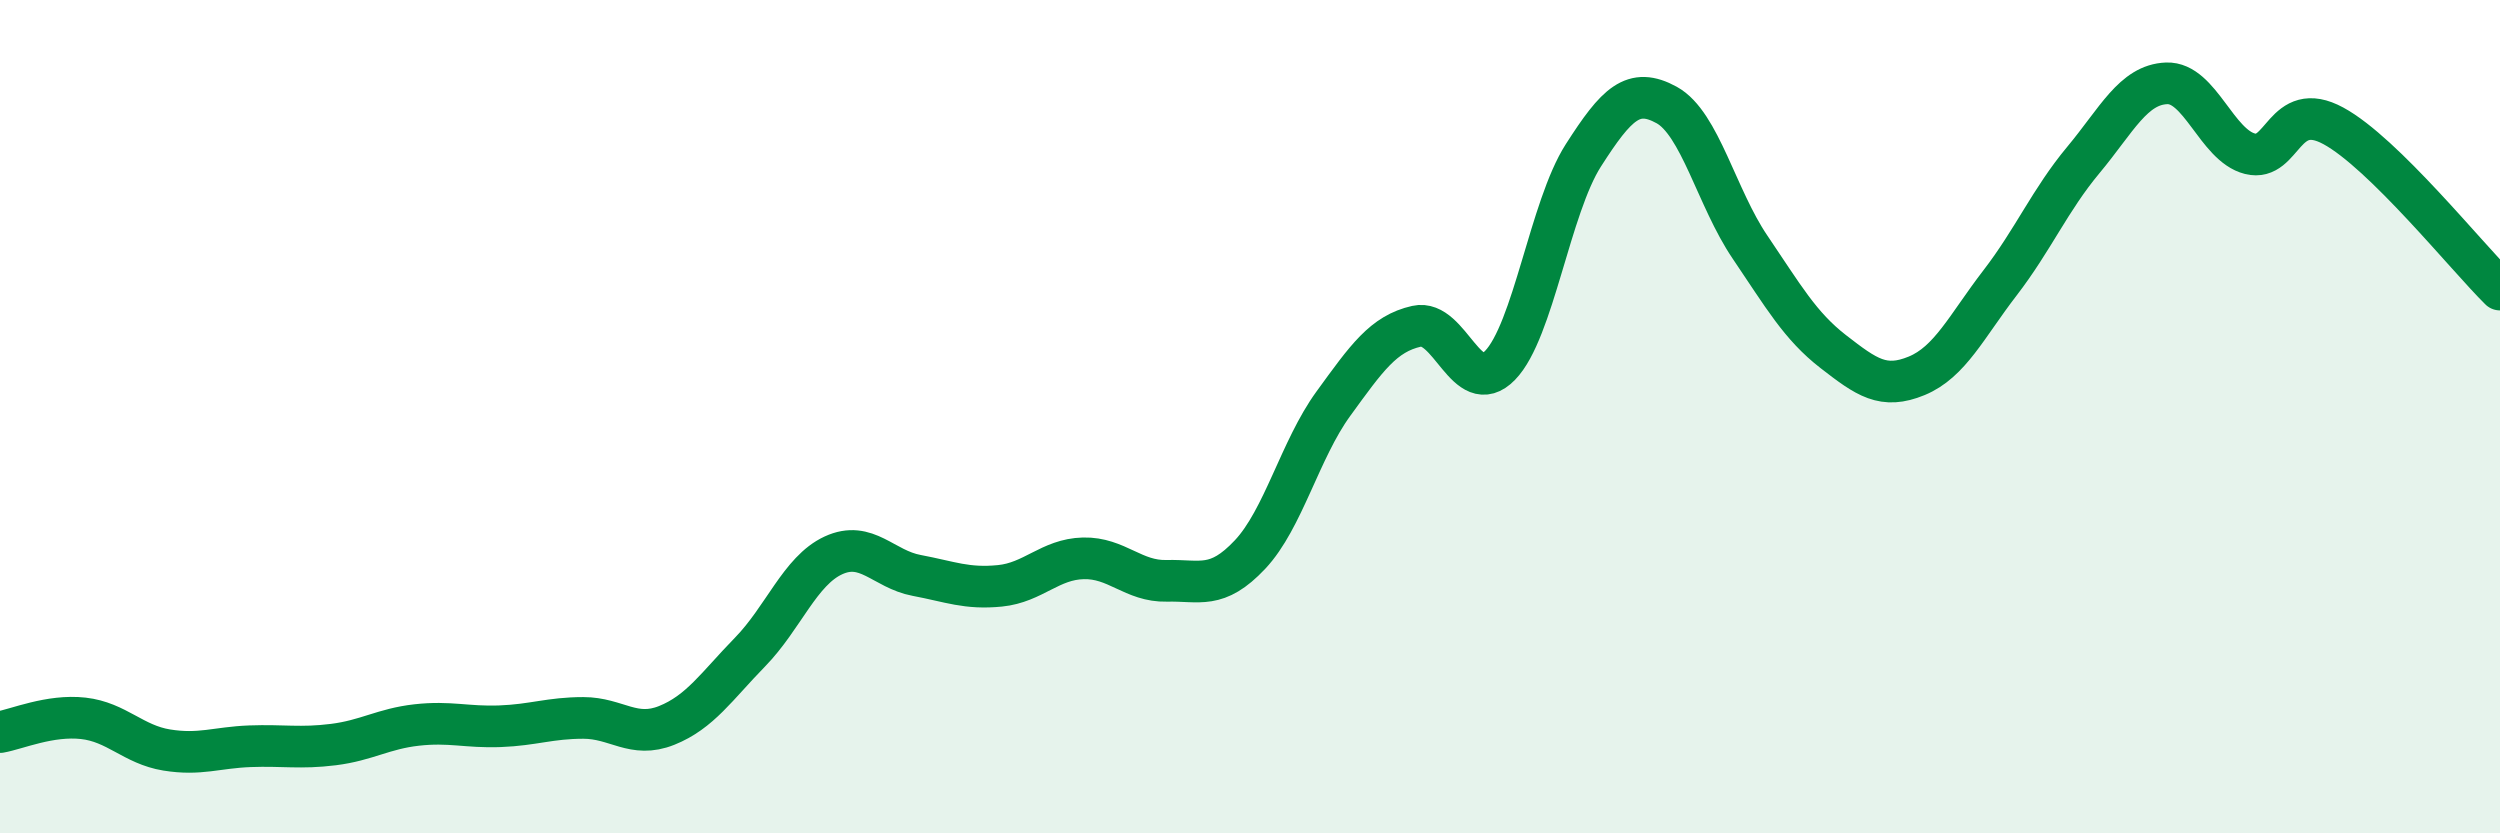
    <svg width="60" height="20" viewBox="0 0 60 20" xmlns="http://www.w3.org/2000/svg">
      <path
        d="M 0,17.57 C 0.4,17.5 1.2,17.15 2,17.24 C 2.8,17.33 3.2,17.87 4,18 C 4.8,18.13 5.2,17.94 6,17.91 C 6.8,17.88 7.2,17.97 8,17.87 C 8.8,17.77 9.2,17.49 10,17.4 C 10.8,17.31 11.2,17.46 12,17.43 C 12.8,17.4 13.2,17.23 14,17.23 C 14.8,17.23 15.2,17.73 16,17.41 C 16.8,17.09 17.2,16.47 18,15.65 C 18.8,14.83 19.2,13.7 20,13.33 C 20.8,12.96 21.2,13.66 22,13.81 C 22.8,13.96 23.2,14.14 24,14.06 C 24.8,13.98 25.2,13.42 26,13.4 C 26.8,13.38 27.2,13.96 28,13.94 C 28.8,13.92 29.2,14.16 30,13.31 C 30.8,12.46 31.2,10.79 32,9.69 C 32.8,8.59 33.2,8.01 34,7.83 C 34.8,7.65 35.2,9.59 36,8.77 C 36.8,7.95 37.2,4.98 38,3.73 C 38.8,2.48 39.2,2.08 40,2.52 C 40.8,2.96 41.2,4.75 42,5.93 C 42.8,7.11 43.2,7.82 44,8.44 C 44.8,9.06 45.2,9.35 46,9.02 C 46.8,8.69 47.2,7.83 48,6.79 C 48.8,5.75 49.2,4.8 50,3.84 C 50.8,2.88 51.2,2.03 52,2 C 52.8,1.97 53.2,3.49 54,3.69 C 54.8,3.89 54.8,2.37 56,3.02 C 57.2,3.67 59.2,6.16 60,6.95L60 20L0 20Z"
        fill="#008740"
        opacity="0.1"
        stroke-linecap="round"
        stroke-linejoin="round"
      />
      <path
        d="M 0,17.57 C 0.4,17.5 1.2,17.15 2,17.24 C 2.8,17.33 3.2,17.87 4,18 C 4.8,18.13 5.2,17.94 6,17.91 C 6.8,17.88 7.2,17.97 8,17.87 C 8.8,17.77 9.2,17.49 10,17.4 C 10.8,17.31 11.2,17.46 12,17.43 C 12.8,17.4 13.2,17.23 14,17.23 C 14.8,17.23 15.2,17.73 16,17.41 C 16.8,17.09 17.2,16.47 18,15.65 C 18.8,14.83 19.2,13.7 20,13.33 C 20.8,12.96 21.2,13.66 22,13.81 C 22.8,13.96 23.2,14.14 24,14.06 C 24.8,13.98 25.2,13.42 26,13.4 C 26.8,13.38 27.2,13.96 28,13.94 C 28.8,13.92 29.2,14.16 30,13.31 C 30.8,12.46 31.2,10.79 32,9.69 C 32.8,8.59 33.2,8.01 34,7.83 C 34.8,7.65 35.2,9.59 36,8.77 C 36.8,7.95 37.2,4.98 38,3.73 C 38.8,2.48 39.2,2.08 40,2.52 C 40.8,2.96 41.2,4.75 42,5.93 C 42.8,7.11 43.2,7.82 44,8.44 C 44.8,9.06 45.2,9.35 46,9.02 C 46.8,8.69 47.2,7.83 48,6.79 C 48.8,5.75 49.2,4.8 50,3.84 C 50.8,2.88 51.2,2.03 52,2 C 52.8,1.97 53.2,3.49 54,3.69 C 54.8,3.89 54.8,2.37 56,3.02 C 57.2,3.67 59.2,6.16 60,6.95"
        stroke="#008740"
        stroke-width="1"
        fill="none"
        stroke-linecap="round"
        stroke-linejoin="round"
      />
    </svg>
  